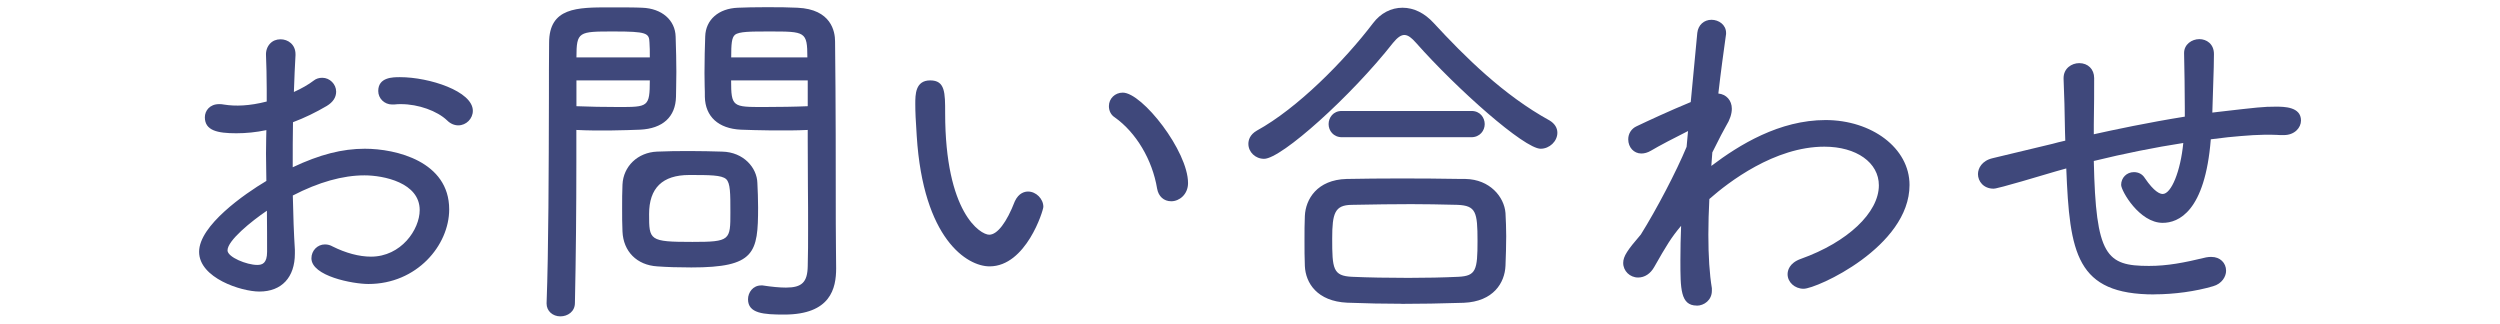 <?xml version="1.0" encoding="UTF-8"?> <svg xmlns="http://www.w3.org/2000/svg" id="_レイヤー_2" data-name="レイヤー 2" viewBox="0 0 278 36"><defs><style> .cls-1 { fill: none; } .cls-2 { fill: #3f487b; } .cls-3 { fill: #333; } </style></defs><g id="_レイヤー_1-2" data-name="レイヤー 1"><g><rect class="cls-1" width="278" height="36"></rect><g><g><path class="cls-3" d="M32.28,27.8v.4c0,2.64-1.48,3.72-3.44,3.72-1.68,0-6.2-1.32-6.2-3.92,0-2.84,5.16-6.24,7.48-7.6,0-1.12-.04-2.24-.04-3.32s.04-2.2.04-3.24c-1.32.32-2.6.48-3.84.48-2.72,0-3-.6-3-1.28,0-.48.36-.96,1.08-.96.16,0,.28,0,.44.04.48.08.96.16,1.52.16,1.2,0,2.52-.24,3.84-.6v-1.76c0-1.48-.04-2.68-.08-3.76-.04-.68.36-1.28,1.12-1.28.6,0,1.16.4,1.16,1.16v.08c-.08,1.24-.16,3.28-.2,4.88,1.12-.44,2.2-1,3.04-1.64.2-.16.44-.2.64-.2.56,0,1.04.48,1.04,1.04,0,.4-.2.8-.8,1.16-1.28.76-2.64,1.4-4,1.88-.04,1.8-.04,3.92-.04,6.16,3.04-1.52,5.68-2.36,8.52-2.36,1.96,0,8.88.64,8.88,6.24,0,3.64-3.24,7.8-8.48,7.8-2,0-5.84-.96-5.84-2.36,0-.52.4-1.04,1-1.04.2,0,.4.04.6.16,1.52.76,3.08,1.2,4.52,1.2,3.6,0,5.92-3.16,5.92-5.68,0-3.2-3.76-4.36-6.64-4.36-1.64,0-4.48.32-8.48,2.44.04,2.24.12,4.44.24,6.36ZM24.8,27.84c0,1.24,2.64,2.12,3.8,2.12,1.04,0,1.6-.6,1.6-1.96,0-1.56,0-3.48-.04-5.48-.6.36-5.36,3.48-5.36,5.32ZM50.08,13.04c-1.12-1.08-3.32-1.96-5.48-1.96-.28,0-.56,0-.84.04h-.16c-.6,0-1.04-.48-1.04-1,0-.8.56-1.04,1.92-1.04,3.16,0,7.6,1.52,7.6,3.24,0,.6-.52,1.12-1.12,1.12-.28,0-.6-.12-.88-.4Z"></path><path class="cls-3" d="M61.28,33.72c.28-7.44.24-20.32.28-28.95,0-3.4,2.52-3.44,6.24-3.44,1.4,0,2.84,0,3.6.04,2.04.08,3.2,1.24,3.24,2.72.04,1.12.08,2.56.08,3.92,0,1-.04,1.96-.04,2.76-.04,1.72-.96,3.04-3.52,3.16-.92.04-2.48.08-4.08.08-1.2,0-2.44,0-3.48-.08v4c0,4.56-.04,10-.16,15.76,0,.68-.56,1-1.12,1-.52,0-1.04-.32-1.04-.92v-.04ZM72.76,6.88c0-.8,0-1.6-.04-2.2-.04-1.6-1.08-1.68-4.44-1.68-4.64,0-4.68.16-4.68,3.88h9.16ZM63.6,8.44v3.84c1.2.08,3.44.12,5.16.12,3.96,0,4-.2,4-3.96h-9.16ZM76.88,29.24c-1.32,0-2.68-.04-3.76-.12-1.96-.12-3.32-1.36-3.4-3.4-.04-.76-.04-1.68-.04-2.56s0-1.84.04-2.6c.08-1.8,1.48-3.12,3.36-3.2.92-.04,1.96-.04,3-.04,1.44,0,2.92,0,4.2.04,2.04.04,3.4,1.52,3.44,3,.04.84.08,1.76.08,2.68,0,4.96-.28,6.2-6.92,6.2ZM76.64,18.96c-4.88,0-4.96.12-4.96,4.84,0,3.32.32,3.6,5.32,3.6,4.56,0,4.72-.48,4.72-3.8,0-4.6,0-4.64-5.08-4.64ZM86.72,14c-1.72,0-3.4-.04-4.32-.08-2.52-.12-3.48-1.48-3.52-3.16,0-.76-.04-1.68-.04-2.64,0-1.4.04-2.84.08-4.04.04-1.48,1.12-2.64,3.16-2.72.76-.04,2.28-.04,3.76-.04,1.08,0,2.12,0,2.8.04,2.92.12,3.72,1.72,3.72,3.24.08,6.8.08,14.16.08,20.2,0,1.92.04,3.64.04,5.04,0,2.44-.84,4.64-5.28,4.64-2.72,0-3.52-.28-3.52-1.2,0-.52.36-1.04.96-1.04h.16c1,.16,1.88.24,2.6.24,1.92,0,2.88-.68,2.92-2.88.04-1.32.04-2.72.04-4.2,0-3.08-.04-6.44-.04-9.64v-1.84c-1.04.08-2.32.08-3.6.08ZM90.28,6.88c0-3.88-.2-3.88-4.72-3.88s-4.76,0-4.76,3.88h9.48ZM90.32,8.44h-9.52c0,3.88.24,3.96,4.12,3.96,1.8,0,4.2-.04,5.4-.12v-3.84Z"></path><path class="cls-3" d="M114.32,21.8c.6,0,1.2.56,1.2,1.2,0,.24-1.84,6.12-5.48,6.12-2.04,0-6.88-2.52-7.6-14.04-.12-1.76-.16-2.6-.16-3.52,0-1.24.08-2.12,1.16-2.12s1.16.8,1.16,3.12c0,11.56,4.2,14.04,5.4,14.04.48,0,1.84-.2,3.32-4.04.24-.52.6-.76,1-.76ZM129.16,20.88c-.56-3.36-2.48-6.52-4.92-8.24-.32-.2-.44-.52-.44-.84,0-.52.4-1,1.04-1,1.76,0,6.76,6.08,6.76,9.56,0,.96-.72,1.52-1.36,1.52-.52,0-.96-.32-1.08-1Z"></path><path class="cls-3" d="M171.32,16.04c-1.44,0-8.48-5.96-13.48-11.6-.6-.68-1.16-1.04-1.72-1.04-.52,0-1.04.36-1.6,1.04-4.8,6.12-12.36,12.72-13.96,12.72-.72,0-1.24-.56-1.24-1.16,0-.4.2-.76.68-1.04,4.76-2.6,10-8.04,13.08-12.08.76-1,1.8-1.52,2.88-1.52s2.16.52,3.08,1.52c3.96,4.28,8.16,8.28,13.04,10.96.4.24.6.56.6.92,0,.64-.6,1.28-1.36,1.28ZM162.76,33.16c-2.52.08-4.72.12-6.92.12-1.92,0-3.88-.04-6-.12-2.76-.12-4.16-1.68-4.24-3.6-.04-.88-.04-1.88-.04-2.84s0-1.88.04-2.68c.08-1.76,1.28-3.56,4.16-3.64,1.92-.04,4-.08,6.24-.08s4.56.04,6.96.08c2.4.04,3.84,1.76,3.96,3.32.04.8.08,1.64.08,2.52,0,1.08-.04,2.2-.08,3.28-.08,1.88-1.32,3.52-4.16,3.64ZM164.8,26.8c0-3.16-.12-4.4-2.68-4.52-1.52-.04-3.36-.08-5.24-.08-2.28,0-4.64.04-6.6.08-2.44.04-2.64,1.64-2.64,4.24,0,3.16,0,4.64,2.68,4.76,1.88.08,4.08.12,6.28.12,1.92,0,3.84-.04,5.6-.12,2.44-.12,2.6-1.28,2.6-4.48ZM149.24,14.76c-.68,0-1-.48-1-.96s.32-.96.96-.96h14.44c.64,0,.96.48.96.96s-.32.96-1,.96h-14.36Z"></path><path class="cls-3" d="M189.48,26.08c0,2.28.12,4.36.4,6.04v.2c0,.72-.6,1.16-1.2,1.16-1.24,0-1.32-1.2-1.32-4.52,0-1.56.04-3.36.16-5.28-1.92,2.16-2.32,2.8-4,5.76-.36.64-.88.92-1.36.92-.6,0-1.16-.48-1.16-1.12,0-.56.4-1.16,1.84-2.84,1.76-2.8,4-7.04,5.2-9.96l.24-2.72c-1.2.56-3.96,2-4.96,2.6-.28.16-.56.24-.8.24-.6,0-.96-.52-.96-1.08,0-.4.2-.8.64-1,1.76-.84,4.12-1.92,6.28-2.8l.76-8c.08-.68.56-1,1.08-1,.56,0,1.12.36,1.12.96v.12c-.24,1.72-.6,4.24-.92,7.16.12-.04.28-.04.4-.04.64,0,1.16.44,1.16,1.2,0,.44-.16,1-.56,1.64-.24.4-.84,1.56-1.6,3.08l-.2,2.72c3.84-3.04,8.28-5.68,13.28-5.68s8.84,3.08,8.84,6.72c0,6.48-9.84,11.04-11.28,11.04-.72,0-1.28-.52-1.28-1.12,0-.48.36-.96,1.16-1.24,5.16-1.84,9-5.2,9-8.64,0-2.8-2.72-4.8-6.56-4.8-6.16,0-11.76,4.72-13.28,6.08-.08,1.44-.12,2.84-.12,4.2Z"></path><path class="cls-3" d="M243.36,5.88c0-.64.6-1.04,1.2-1.04.56,0,1.12.36,1.12,1.16,0,.72,0,1.12-.2,7.08,5.52-.64,6.08-.72,7.56-.72,1.24,0,2.32.12,2.32,1.04,0,.56-.52,1.12-1.4,1.12h-.12c-.44,0-.88-.04-1.32-.04-1.64,0-3.16.12-4.84.28l-2.32.28c-.56,8.28-3.44,9.24-4.88,9.24-2.28,0-4.12-3.32-4.12-3.72,0-.56.44-.92.92-.92.32,0,.6.12.8.44.92,1.36,1.72,2,2.4,2,1.52,0,2.52-3.24,2.8-6.2,0-.2.04-.36.04-.56-3.84.56-7.8,1.4-11,2.2.2,10.76,1.28,12.56,6.64,12.56,2.2,0,4.16-.4,6.48-.96.16-.04.32-.04.48-.04.72,0,1.12.48,1.12,1.04,0,.48-.36,1.04-1.08,1.24-2.04.6-4.4.88-6.4.88-8.48,0-8.96-4.56-9.32-14.16l-1.72.48c-3.76,1.12-6.56,1.92-6.84,1.92-.8,0-1.24-.56-1.24-1.12,0-.52.36-1.08,1.24-1.28l6.68-1.6c.44-.12,1.04-.28,1.8-.44,0-.48-.04-.92-.04-1.32-.04-2.4-.08-4.16-.16-5.96v-.08c0-.76.64-1.16,1.24-1.16s1.16.36,1.16,1.16c0,1.28,0,3.28-.04,5.16v1.72c3-.68,7.08-1.52,11.12-2.16v-1.4c0-1.44-.04-4.64-.08-6.08v-.04Z"></path></g><g><path class="cls-2" d="M28.84,32.42c-2,0-6.7-1.5-6.7-4.42s5.04-6.43,7.48-7.88c0-.47-.01-.93-.02-1.4,0-.55-.02-1.1-.02-1.64,0-.57.01-1.14.02-1.69,0-.31.01-.62.02-.92-1.14.24-2.26.35-3.34.35-2.1,0-3.5-.3-3.5-1.78,0-.72.54-1.46,1.58-1.46.17,0,.34,0,.56.05,1.25.2,2.8.16,4.74-.34v-1.38c0-1.47-.04-2.65-.08-3.74-.03-.51.13-.98.45-1.32.3-.32.7-.48,1.17-.48.82,0,1.66.57,1.66,1.66v.11c-.06.99-.13,2.58-.18,4.09.86-.39,1.62-.82,2.22-1.28.25-.2.57-.3.94-.3.83,0,1.54.71,1.54,1.54,0,.64-.35,1.17-1.04,1.59-1.22.72-2.48,1.33-3.76,1.81-.03,1.5-.03,3.2-.03,5.01,3.01-1.42,5.51-2.06,8.02-2.06,3.48,0,9.38,1.42,9.38,6.74,0,4.01-3.61,8.3-8.98,8.3-1.75,0-6.34-.88-6.34-2.86,0-.85.67-1.54,1.5-1.54.32,0,.6.08.86.23,1.46.73,2.95,1.13,4.26,1.13,3.36,0,5.42-3.02,5.42-5.18,0-3.05-4.02-3.86-6.14-3.86-2.41,0-5.09.75-7.97,2.24.04,2.2.12,4.28.23,6.03v.43c0,2.64-1.47,4.22-3.94,4.22ZM30.62,13.2v.64c0,.51,0,1.04-.02,1.57,0,.55-.02,1.1-.02,1.67,0,.53,0,1.07.02,1.62.01.56.02,1.13.02,1.7v.29l-.25.15c-3.5,2.05-7.23,5.01-7.23,7.17s4.01,3.42,5.7,3.42c1.34,0,2.94-.56,2.94-3.22v-.38c-.12-1.84-.2-4.04-.24-6.36v-.31s.27-.14.27-.14c3.13-1.66,6.06-2.5,8.71-2.5,3.44,0,7.14,1.52,7.14,4.86,0,2.92-2.64,6.18-6.42,6.18-1.46,0-3.11-.43-4.74-1.25-.44-.26-.88.06-.88.43,0,.8,3.04,1.86,5.34,1.86,4.77,0,7.98-3.77,7.98-7.3,0-5.58-7.52-5.74-8.38-5.74-2.58,0-5.06.69-8.29,2.31l-.72.36v-.81c0-2.25,0-4.37.04-6.17v-.35s.33-.12.33-.12c1.33-.47,2.65-1.09,3.91-1.84.55-.33.55-.62.55-.73,0-.28-.26-.54-.54-.54-.14,0-.25.03-.33.09-.84.64-1.93,1.23-3.17,1.71l-.7.27.02-.75c.04-1.72.13-3.73.2-4.9,0-.68-.55-.71-.66-.71-.19,0-.34.06-.45.17-.12.13-.19.34-.18.58.04,1.11.08,2.3.08,3.79v2.14l-.37.1c-1.5.41-2.83.62-3.97.62-.6,0-1.11-.08-1.6-.17-.14-.03-.21-.03-.36-.03-.43,0-.58.24-.58.46,0,.29,0,.78,2.5.78,1.19,0,2.45-.16,3.72-.47l.62-.15ZM28.6,30.46c-1.25,0-4.3-.92-4.3-2.62,0-2.31,5.54-5.71,5.6-5.75l.74-.45.02.87c.04,2,.04,3.93.04,5.49,0,2.14-1.32,2.46-2.1,2.46ZM29.68,23.43c-1.71,1.16-4.38,3.31-4.38,4.41,0,.76,2.15,1.62,3.3,1.62.57,0,1.1-.18,1.1-1.46s0-2.9-.02-4.57ZM50.96,13.94c-.44,0-.88-.19-1.23-.54-1.11-1.07-3.22-1.82-5.13-1.82-.25,0-.51,0-.77.04h-.23c-.85,0-1.54-.67-1.54-1.5,0-1.54,1.63-1.54,2.42-1.54,3.26,0,8.1,1.57,8.1,3.74,0,.88-.74,1.62-1.62,1.62ZM44.6,10.58c2.15,0,4.54.86,5.83,2.1h0c.46.47,1.14.14,1.15-.36,0-1.23-3.91-2.74-7.1-2.74-1.42,0-1.42.28-1.42.54,0,.24.22.5.54.5h.16c.23-.04.54-.04.84-.04Z"></path><path class="cls-2" d="M62.32,35.18c-.88,0-1.54-.61-1.54-1.42v-.06c.22-5.85.24-14.92.26-22.93,0-2.13,0-4.17.02-6.01,0-3.94,3.12-3.94,6.74-3.94,1.4,0,2.85,0,3.62.04,2.17.08,3.66,1.37,3.71,3.21.05,1.49.08,2.81.08,3.93,0,.53-.01,1.05-.02,1.54,0,.43-.02.84-.02,1.22-.05,2.24-1.47,3.54-4,3.66-1.49.06-4.65.16-7.08.03v3.47c0,5.36-.05,10.67-.16,15.77,0,.97-.81,1.49-1.62,1.49ZM61.78,33.73v.03c0,.42.52.42.54.42.15,0,.62-.04.62-.5.11-5.1.16-10.4.16-15.76v-4.54l.54.04c2.4.18,5.92.07,7.5,0,2.01-.09,3-.97,3.04-2.67,0-.37,0-.79.02-1.23.01-.48.02-1,.02-1.52,0-1.11-.03-2.42-.08-3.9-.04-1.32-1.09-2.17-2.76-2.24-.75-.04-2.19-.04-3.58-.04-3.88,0-5.74.12-5.74,2.94,0,1.84-.01,3.88-.02,6.01-.02,8.01-.04,17.09-.26,22.96ZM87.2,34.98c-2.28,0-4.02-.12-4.02-1.7,0-.76.55-1.54,1.46-1.54h.16c1.05.16,1.9.24,2.6.24,1.78,0,2.39-.6,2.42-2.39.04-1.32.04-2.72.04-4.19s0-3.12-.02-4.73c-.01-1.64-.02-3.3-.02-4.91v-1.31c-2.46.12-5.9.03-7.44-.03-2.49-.12-3.95-1.45-4-3.65,0-.37,0-.76-.02-1.17,0-.47-.02-.97-.02-1.48,0-1.46.04-2.94.08-4.06.05-1.86,1.48-3.12,3.64-3.2,1.34-.07,4.98-.09,6.61,0,3.78.16,4.19,2.67,4.19,3.74.08,6.8.08,14.23.08,20.2,0,1.03.01,2.01.02,2.91,0,.77.02,1.49.02,2.13,0,2.21-.6,5.14-5.78,5.14ZM84.72,32.73h-.08c-.33,0-.46.34-.46.55,0,.38.23.7,3.02.7,4.2,0,4.78-1.99,4.78-4.14,0-.64,0-1.35-.02-2.12-.01-.9-.02-1.88-.02-2.92,0-5.97,0-13.4-.08-20.19,0-1.74-1.09-2.66-3.24-2.75-1.59-.09-5.21-.07-6.51,0-1.65.07-2.65.9-2.68,2.24-.04,1.12-.08,2.58-.08,4.03,0,.5.01,1,.02,1.46,0,.42.02.82.02,1.18.04,1.67,1.06,2.57,3.04,2.66,1.62.07,5.47.18,7.86,0l.54-.04v2.38c0,1.61,0,3.27.02,4.91,0,1.61.02,3.21.02,4.73s0,2.89-.04,4.21c-.04,2.32-1.1,3.36-3.42,3.36-.76,0-1.66-.08-2.68-.25ZM76.88,29.74c-1.4,0-2.75-.04-3.8-.12-2.26-.14-3.77-1.66-3.86-3.88-.04-.77-.04-1.69-.04-2.58s0-1.85.04-2.63c.09-2.04,1.7-3.58,3.84-3.67,2.23-.1,5.03-.07,7.24,0,2.4.05,3.88,1.81,3.92,3.49.04.84.08,1.77.08,2.69,0,5.09-.34,6.7-7.42,6.7ZM76.08,17.82c-1.02,0-2.07,0-2.98.04-1.63.07-2.81,1.19-2.88,2.72-.04.75-.04,1.68-.04,2.58s0,1.79.04,2.53c.07,1.73,1.16,2.82,2.93,2.93,1.03.08,2.35.12,3.73.12,6.42,0,6.42-1.09,6.42-5.7,0-.91-.04-1.82-.08-2.66-.03-1.19-1.17-2.49-2.95-2.52-1.28-.04-2.76-.04-4.19-.04ZM77,27.9c-5.01,0-5.82-.28-5.82-4.1,0-5.04.31-5.34,5.46-5.34s5.58.24,5.58,5.14c0,3.6-.42,4.3-5.22,4.3ZM76.64,19.46q-4.46,0-4.46,4.34c0,2.92,0,3.1,4.82,3.1,4.22,0,4.22-.19,4.22-3.3,0-2.09,0-3.24-.47-3.68-.5-.46-1.86-.46-4.11-.46ZM84.92,12.9c-4.1,0-4.62-.25-4.62-4.46v-.5h10.52v4.81l-.47.03c-1.26.08-3.7.12-5.43.12ZM81.3,8.94c0,2.96.18,2.96,3.62,2.96,1.56,0,3.62-.03,4.9-.09v-2.87h-8.52ZM68.76,12.9c-1.62,0-3.93-.04-5.19-.12l-.47-.03v-4.81h10.16v.5c0,3.95-.17,4.46-4.5,4.46ZM64.1,11.81c1.29.06,3.24.09,4.66.09,3.32,0,3.49,0,3.5-2.96h-8.16v2.87ZM90.78,7.38h-10.48v-.5c0-4.28.37-4.38,5.26-4.38s5.22.14,5.22,4.38v.5ZM81.3,6.38h8.48c-.01-2.88-.22-2.88-4.22-2.88-2.1,0-3.37,0-3.83.37-.37.3-.42,1.04-.42,2.5ZM73.26,7.38h-10.16v-.5c0-4.09.34-4.38,5.18-4.38,3.15,0,4.88,0,4.94,2.17.04.6.04,1.42.04,2.21v.5ZM64.1,6.38h8.16c0-.61,0-1.21-.04-1.67-.03-1.03-.32-1.21-3.94-1.21-3.96,0-4.17,0-4.18,2.88Z"></path><path class="cls-2" d="M110.04,29.62c-2.49,0-7.38-3.03-8.1-14.51-.12-1.81-.16-2.64-.16-3.55,0-1.04,0-2.62,1.66-2.62s1.66,1.36,1.66,3.62c0,11.13,3.93,13.54,4.9,13.54.9,0,1.94-1.36,2.85-3.72.44-.94,1.11-1.08,1.47-1.08.89,0,1.7.81,1.7,1.7,0,.4-1.92,6.62-5.98,6.62ZM103.44,9.94c-.48,0-.66.14-.66,1.62,0,.89.04,1.7.16,3.49.67,10.74,4.94,13.57,7.1,13.57,3.09,0,4.88-5.1,4.98-5.68,0-.32-.39-.64-.7-.64-.22,0-.4.16-.55.47-1.1,2.86-2.38,4.33-3.77,4.33-1.53,0-5.9-2.67-5.9-14.54,0-2.52-.13-2.62-.66-2.62ZM130.24,22.38c-.82,0-1.42-.54-1.57-1.41h0c-.53-3.21-2.34-6.24-4.71-7.92-.41-.26-.65-.71-.65-1.25,0-.84.68-1.5,1.54-1.5,2.17,0,7.26,6.5,7.26,10.06,0,1.25-.96,2.02-1.86,2.02ZM129.65,20.8c.07.39.27.58.59.58.35,0,.86-.32.86-1.02,0-3.39-4.93-9.06-6.26-9.06-.37,0-.54.26-.54.5,0,.29.15.38.21.42,2.61,1.83,4.57,5.12,5.15,8.58Z"></path><path class="cls-2" d="M155.84,33.78c-1.89,0-3.86-.04-6.02-.12-3.36-.15-4.64-2.2-4.72-4.08-.04-.88-.04-1.89-.04-2.86s0-1.89.04-2.71c.08-1.84,1.35-4.02,4.64-4.11,3.7-.07,8.07-.08,12.76,0h.46c2.71.05,4.31,1.99,4.45,3.79.04.82.08,1.67.08,2.56,0,1.09-.04,2.21-.08,3.3-.08,1.9-1.34,3.98-4.64,4.12h0c-2.6.08-4.81.12-6.93.12ZM156,20.82c-2.24,0-4.31.04-6.23.08-2.6.07-3.6,1.68-3.67,3.16-.04.79-.04,1.7-.04,2.66s0,1.95.04,2.82c.08,1.86,1.48,3.02,3.76,3.12,2.15.08,4.1.12,5.98.12,2.11,0,4.31-.04,6.9-.12,2.26-.09,3.6-1.25,3.68-3.16.04-1.07.08-2.18.08-3.26,0-.87-.04-1.7-.08-2.49-.1-1.35-1.36-2.81-3.47-2.85h-.46c-2.24-.04-4.44-.08-6.49-.08ZM156.6,31.9c-2.29,0-4.46-.04-6.3-.12-3.16-.14-3.16-2.07-3.16-5.26,0-2.2,0-4.69,3.13-4.74,2.58-.05,4.74-.08,6.61-.08,1.55,0,3.22.03,5.25.08,3.17.15,3.17,2.08,3.17,5.02,0,3.17-.14,4.83-3.08,4.98-1.72.08-3.67.12-5.62.12ZM156.88,22.7c-1.86,0-4.02.03-6.59.08-1.85.03-2.15.91-2.15,3.74,0,3.37.08,4.16,2.2,4.26,1.82.08,3.99.12,6.26.12,1.94,0,3.87-.04,5.58-.12,1.95-.1,2.12-.74,2.12-3.98s-.18-3.92-2.2-4.02c-2.01-.05-3.67-.08-5.21-.08ZM140.56,17.66c-.96,0-1.74-.75-1.74-1.66,0-.42.16-1.02.93-1.47,4.53-2.48,9.76-7.78,12.93-11.95.84-1.11,2-1.72,3.28-1.72s2.46.61,3.45,1.68c3.5,3.79,7.78,8.04,12.91,10.86.56.34.86.82.86,1.36,0,.95-.87,1.78-1.86,1.78-1.81,0-9.25-6.58-13.85-11.77-.97-1.1-1.55-1.24-2.56-.01-4.63,5.9-12.41,12.9-14.34,12.9ZM155.96,1.86c-.95,0-1.83.47-2.48,1.32-3,3.94-8.27,9.5-13.24,12.21-.37.22-.42.45-.42.6,0,.32.3.66.74.66,1.17,0,8.49-6.06,13.56-12.53,1.41-1.71,2.68-1.62,4.09-.02,5.22,5.89,11.99,11.43,13.1,11.43.48,0,.86-.42.86-.78,0-.18-.12-.35-.36-.49-5.24-2.88-9.59-7.2-13.15-11.05-.79-.86-1.78-1.36-2.71-1.36ZM163.6,15.26h-14.36c-.98,0-1.5-.74-1.5-1.46s.51-1.46,1.46-1.46h14.44c.95,0,1.46.75,1.46,1.46s-.52,1.46-1.5,1.46ZM149.2,13.34c-.43,0-.46.35-.46.46,0,.14.05.46.5.46h14.36c.45,0,.5-.32.5-.46,0-.11-.03-.46-.46-.46h-14.44Z"></path><path class="cls-2" d="M188.68,33.98c-1.82,0-1.82-1.89-1.82-5.02,0-1.31.03-2.6.08-3.85-1.11,1.32-1.62,2.17-2.99,4.58-.42.75-1.07,1.17-1.79,1.17-.92,0-1.66-.73-1.66-1.62,0-.75.49-1.45,1.96-3.16,1.75-2.8,3.95-7,5.09-9.75l.16-1.76c-1.33.66-3.3,1.69-4.13,2.19-.36.21-.72.31-1.06.31-.83,0-1.46-.68-1.46-1.58,0-.64.36-1.19.93-1.45,1.24-.59,3.64-1.71,6.02-2.69l.73-7.7c.1-.87.74-1.45,1.58-1.45.8,0,1.62.55,1.62,1.46v.12l-.06.43c-.22,1.59-.52,3.73-.8,6.19.88.08,1.5.76,1.5,1.69,0,.58-.22,1.24-.64,1.91-.21.35-.77,1.42-1.53,2.95l-.11,1.5c3.12-2.36,7.58-5.1,12.7-5.1s9.34,3.1,9.34,7.22c0,6.87-10.31,11.54-11.78,11.54-.98,0-1.78-.73-1.78-1.62,0-.36.15-1.24,1.49-1.71,5.18-1.85,8.66-5.13,8.66-8.17,0-2.53-2.49-4.3-6.06-4.3-5.54,0-10.68,3.96-12.79,5.82-.07,1.35-.11,2.68-.11,3.96,0,2.39.13,4.39.39,5.96v.28c0,1.04-.86,1.66-1.69,1.66ZM188.11,22.26l-.09,1.45c-.11,1.69-.16,3.45-.16,5.25,0,3.34.14,4.02.82,4.02.34,0,.7-.23.7-.66v-.2c-.26-1.54-.4-3.6-.4-6.04,0-1.36.04-2.79.12-4.23v-.21s.17-.14.17-.14c2.09-1.87,7.59-6.21,13.61-6.21,4.09,0,7.06,2.23,7.06,5.3,0,3.51-3.66,7.09-9.33,9.11-.52.18-.83.47-.83.77s.31.62.78.62c1.29,0,10.78-4.41,10.78-10.54,0-3.54-3.58-6.22-8.34-6.22-5.32,0-9.95,3.18-12.97,5.57l-.89.71.33-4.04c.47-.94,1.3-2.59,1.62-3.11.32-.51.49-1,.49-1.38,0-.44-.25-.7-.66-.7-.06,0-.2,0-.25.01l-.73.23.08-.76c.3-2.73.63-5.09.87-6.81l.05-.36v-.05c0-.32-.37-.46-.62-.46-.19,0-.53.07-.58.56l-.79,8.29-.28.11c-2.44,1-4.97,2.17-6.25,2.79-.31.14-.36.4-.36.55,0,.2.1.58.46.58.16,0,.36-.06.55-.17,1.03-.62,3.82-2.07,4.99-2.62l.79-.37-.35,3.73c-1.17,2.84-3.37,7.06-5.24,10.03-1.36,1.6-1.76,2.18-1.76,2.57s.34.62.66.62c.35,0,.69-.24.92-.67,1.73-3.04,2.14-3.69,4.06-5.85l.96-1.08Z"></path><path class="cls-2" d="M239.56,32.74c-8.68,0-9.42-4.55-9.79-14.01l-1.11.31c-6.5,1.94-6.83,1.94-6.97,1.94-1.13,0-1.74-.83-1.74-1.62,0-.64.43-1.49,1.63-1.77l6.67-1.6c.35-.1.83-.22,1.41-.35,0-.1,0-.2-.01-.3-.01-.22-.02-.42-.02-.62-.04-2.4-.08-4.14-.16-5.94v-.1c0-1.08.9-1.66,1.74-1.66.98,0,1.66.68,1.66,1.66,0,1.28,0,3.29-.04,5.17v1.08c2.25-.5,6.06-1.31,10.12-1.96v-.97c0-1.39-.04-4.58-.08-6.06v-.05c0-.96.86-1.54,1.7-1.54.78,0,1.62.52,1.62,1.66,0,.7,0,1.1-.18,6.51l.66-.08c4.42-.51,4.99-.58,6.38-.58.92,0,2.82,0,2.82,1.54,0,.8-.71,1.62-1.9,1.62h-.12c-.23,0-.46,0-.68-.02-1.77-.08-3.45.07-5.43.26l-1.9.23c-.64,8.07-3.61,9.29-5.35,9.29-2.59,0-4.62-3.56-4.62-4.22,0-.8.62-1.42,1.42-1.42.52,0,.95.23,1.22.67,1.04,1.53,1.68,1.76,1.98,1.76.96,0,1.99-2.54,2.29-5.67-3.12.48-6.61,1.18-9.95,2,.22,10.58,1.4,11.67,6.13,11.67,2.05,0,3.88-.35,6.36-.95.22-.05.42-.05.6-.05.94,0,1.62.65,1.62,1.54,0,.63-.45,1.44-1.45,1.72-1.94.57-4.32.9-6.53.9ZM230.72,17.43l.02.63c.37,9.73.83,13.68,8.82,13.68,2.12,0,4.4-.31,6.26-.86.5-.14.72-.49.72-.76,0-.34-.23-.54-.62-.54-.14,0-.26,0-.36.02-2.55.62-4.45.97-6.6.97-6.04,0-6.95-2.78-7.14-13.05v-.4s.38-.1.38-.1c3.7-.93,7.62-1.71,11.05-2.21l.57-.08v.58c0,.12-.01.23-.02.33,0,.07-.02.14-.02.22-.29,3.12-1.33,6.7-3.3,6.7-.88,0-1.8-.73-2.81-2.22-.1-.16-.21-.22-.39-.22-.21,0-.42.14-.42.42.11.46,1.76,3.22,3.62,3.22,1.41,0,3.86-1.14,4.38-8.77l.03-.41,2.73-.33c2.04-.2,3.75-.35,5.58-.26.21,0,.42.02.64.02h.12c.56,0,.9-.31.9-.62,0-.28-.22-.54-1.82-.54-1.33,0-1.89.07-6.27.57l-1.81.21.02-.58c.2-5.95.2-6.35.2-7.06,0-.6-.43-.66-.62-.66-.29,0-.7.17-.7.54v.04c.04,1.47.08,4.68.08,6.08v1.83l-.42.07c-4.58.72-8.91,1.66-11.09,2.15l-.61.14v-2.34c.04-1.89.04-3.88.04-5.16,0-.57-.41-.66-.66-.66s-.74.14-.74.66c.08,1.86.12,3.61.16,6.03,0,.19,0,.38.02.59.01.24.02.48.02.74v.41l-.4.08c-.75.16-1.34.32-1.77.43l-6.69,1.6c-.54.12-.86.42-.86.79,0,.3.23.62.74.62.24-.03,2.14-.54,6.7-1.9l2.34-.65Z"></path></g><g><path class="cls-2" d="M32.28,27.8v.4c0,2.64-1.48,3.72-3.44,3.72-1.68,0-6.2-1.32-6.2-3.92,0-2.84,5.16-6.24,7.48-7.6,0-1.12-.04-2.24-.04-3.32s.04-2.2.04-3.24c-1.32.32-2.6.48-3.84.48-2.72,0-3-.6-3-1.28,0-.48.36-.96,1.08-.96.16,0,.28,0,.44.04.48.08.96.16,1.52.16,1.2,0,2.52-.24,3.84-.6v-1.76c0-1.48-.04-2.68-.08-3.76-.04-.68.36-1.28,1.12-1.28.6,0,1.16.4,1.16,1.16v.08c-.08,1.24-.16,3.28-.2,4.88,1.12-.44,2.2-1,3.04-1.64.2-.16.44-.2.64-.2.56,0,1.04.48,1.04,1.04,0,.4-.2.8-.8,1.16-1.28.76-2.64,1.4-4,1.88-.04,1.8-.04,3.92-.04,6.16,3.04-1.52,5.68-2.36,8.52-2.36,1.96,0,8.88.64,8.88,6.24,0,3.64-3.24,7.8-8.48,7.8-2,0-5.84-.96-5.84-2.36,0-.52.4-1.04,1-1.04.2,0,.4.04.6.16,1.52.76,3.08,1.2,4.52,1.2,3.6,0,5.92-3.16,5.92-5.68,0-3.2-3.76-4.36-6.64-4.36-1.64,0-4.48.32-8.48,2.44.04,2.24.12,4.44.24,6.36ZM24.8,27.84c0,1.24,2.64,2.12,3.8,2.12,1.04,0,1.6-.6,1.6-1.96,0-1.56,0-3.48-.04-5.48-.6.36-5.36,3.48-5.36,5.32ZM50.08,13.04c-1.12-1.08-3.32-1.96-5.48-1.96-.28,0-.56,0-.84.04h-.16c-.6,0-1.04-.48-1.04-1,0-.8.56-1.04,1.92-1.04,3.16,0,7.6,1.52,7.6,3.24,0,.6-.52,1.12-1.12,1.12-.28,0-.6-.12-.88-.4Z"></path><path class="cls-2" d="M61.28,33.72c.28-7.44.24-20.32.28-28.95,0-3.4,2.52-3.44,6.24-3.44,1.4,0,2.84,0,3.6.04,2.04.08,3.2,1.24,3.24,2.72.04,1.12.08,2.56.08,3.92,0,1-.04,1.96-.04,2.76-.04,1.72-.96,3.04-3.52,3.16-.92.04-2.48.08-4.08.08-1.2,0-2.44,0-3.48-.08v4c0,4.56-.04,10-.16,15.76,0,.68-.56,1-1.12,1-.52,0-1.04-.32-1.04-.92v-.04ZM72.76,6.88c0-.8,0-1.6-.04-2.2-.04-1.6-1.08-1.68-4.44-1.68-4.64,0-4.68.16-4.68,3.88h9.16ZM63.6,8.44v3.84c1.2.08,3.44.12,5.16.12,3.96,0,4-.2,4-3.96h-9.16ZM76.88,29.24c-1.32,0-2.68-.04-3.76-.12-1.96-.12-3.32-1.36-3.4-3.4-.04-.76-.04-1.68-.04-2.56s0-1.84.04-2.6c.08-1.8,1.48-3.12,3.36-3.2.92-.04,1.96-.04,3-.04,1.44,0,2.92,0,4.2.04,2.04.04,3.4,1.52,3.44,3,.04.84.08,1.76.08,2.68,0,4.96-.28,6.2-6.92,6.2ZM76.64,18.96c-4.88,0-4.96.12-4.96,4.84,0,3.32.32,3.6,5.32,3.6,4.56,0,4.72-.48,4.72-3.8,0-4.6,0-4.64-5.08-4.64ZM86.72,14c-1.72,0-3.4-.04-4.32-.08-2.52-.12-3.48-1.48-3.52-3.16,0-.76-.04-1.68-.04-2.64,0-1.4.04-2.84.08-4.04.04-1.48,1.12-2.64,3.16-2.72.76-.04,2.28-.04,3.76-.04,1.08,0,2.12,0,2.8.04,2.92.12,3.72,1.72,3.72,3.24.08,6.8.08,14.16.08,20.2,0,1.92.04,3.64.04,5.04,0,2.44-.84,4.64-5.28,4.64-2.72,0-3.52-.28-3.52-1.2,0-.52.36-1.04.96-1.04h.16c1,.16,1.88.24,2.6.24,1.92,0,2.88-.68,2.92-2.88.04-1.32.04-2.72.04-4.2,0-3.08-.04-6.44-.04-9.64v-1.84c-1.04.08-2.32.08-3.6.08ZM90.28,6.88c0-3.88-.2-3.88-4.72-3.88s-4.76,0-4.76,3.88h9.48ZM90.32,8.44h-9.52c0,3.88.24,3.96,4.12,3.96,1.8,0,4.2-.04,5.4-.12v-3.84Z"></path><path class="cls-2" d="M114.32,21.8c.6,0,1.2.56,1.2,1.2,0,.24-1.84,6.12-5.48,6.12-2.04,0-6.88-2.52-7.6-14.04-.12-1.76-.16-2.6-.16-3.52,0-1.24.08-2.12,1.16-2.12s1.16.8,1.16,3.12c0,11.56,4.2,14.04,5.4,14.04.48,0,1.84-.2,3.32-4.04.24-.52.6-.76,1-.76ZM129.16,20.88c-.56-3.36-2.48-6.52-4.92-8.24-.32-.2-.44-.52-.44-.84,0-.52.4-1,1.04-1,1.76,0,6.76,6.08,6.76,9.56,0,.96-.72,1.52-1.36,1.52-.52,0-.96-.32-1.08-1Z"></path><path class="cls-2" d="M171.32,16.04c-1.44,0-8.48-5.96-13.48-11.6-.6-.68-1.16-1.04-1.72-1.04-.52,0-1.04.36-1.6,1.04-4.8,6.12-12.36,12.72-13.96,12.72-.72,0-1.24-.56-1.24-1.16,0-.4.2-.76.68-1.04,4.76-2.6,10-8.04,13.08-12.08.76-1,1.8-1.52,2.88-1.52s2.16.52,3.08,1.52c3.96,4.28,8.16,8.28,13.04,10.96.4.24.6.56.6.92,0,.64-.6,1.28-1.36,1.28ZM162.76,33.16c-2.52.08-4.72.12-6.92.12-1.92,0-3.88-.04-6-.12-2.76-.12-4.16-1.68-4.24-3.6-.04-.88-.04-1.88-.04-2.84s0-1.88.04-2.68c.08-1.76,1.28-3.56,4.16-3.64,1.92-.04,4-.08,6.24-.08s4.56.04,6.96.08c2.4.04,3.84,1.76,3.96,3.32.04.8.08,1.64.08,2.52,0,1.08-.04,2.2-.08,3.28-.08,1.88-1.32,3.52-4.16,3.64ZM164.8,26.8c0-3.16-.12-4.4-2.68-4.52-1.52-.04-3.36-.08-5.24-.08-2.28,0-4.64.04-6.6.08-2.44.04-2.64,1.64-2.64,4.24,0,3.16,0,4.64,2.68,4.76,1.88.08,4.08.12,6.28.12,1.92,0,3.84-.04,5.6-.12,2.44-.12,2.6-1.28,2.6-4.48ZM149.24,14.76c-.68,0-1-.48-1-.96s.32-.96.96-.96h14.44c.64,0,.96.48.96.96s-.32.96-1,.96h-14.36Z"></path><path class="cls-2" d="M189.48,26.08c0,2.28.12,4.36.4,6.04v.2c0,.72-.6,1.16-1.2,1.16-1.24,0-1.32-1.2-1.32-4.52,0-1.56.04-3.36.16-5.28-1.92,2.16-2.32,2.8-4,5.76-.36.64-.88.92-1.36.92-.6,0-1.16-.48-1.16-1.12,0-.56.4-1.16,1.84-2.84,1.76-2.8,4-7.04,5.2-9.96l.24-2.72c-1.2.56-3.96,2-4.96,2.6-.28.16-.56.24-.8.24-.6,0-.96-.52-.96-1.08,0-.4.2-.8.64-1,1.76-.84,4.12-1.92,6.28-2.8l.76-8c.08-.68.56-1,1.08-1,.56,0,1.12.36,1.12.96v.12c-.24,1.72-.6,4.24-.92,7.16.12-.04.28-.04.4-.04.64,0,1.16.44,1.16,1.2,0,.44-.16,1-.56,1.64-.24.4-.84,1.56-1.6,3.08l-.2,2.72c3.84-3.04,8.28-5.68,13.28-5.68s8.84,3.08,8.84,6.72c0,6.48-9.84,11.04-11.28,11.04-.72,0-1.28-.52-1.28-1.12,0-.48.36-.96,1.16-1.24,5.16-1.84,9-5.2,9-8.64,0-2.8-2.72-4.8-6.56-4.8-6.16,0-11.76,4.72-13.28,6.08-.08,1.44-.12,2.84-.12,4.2Z"></path><path class="cls-2" d="M243.36,5.88c0-.64.6-1.04,1.2-1.04.56,0,1.12.36,1.12,1.16,0,.72,0,1.12-.2,7.08,5.52-.64,6.08-.72,7.56-.72,1.24,0,2.32.12,2.32,1.04,0,.56-.52,1.12-1.4,1.12h-.12c-.44,0-.88-.04-1.32-.04-1.64,0-3.16.12-4.84.28l-2.32.28c-.56,8.28-3.44,9.24-4.88,9.24-2.28,0-4.12-3.32-4.12-3.72,0-.56.44-.92.92-.92.32,0,.6.12.8.44.92,1.36,1.72,2,2.4,2,1.52,0,2.52-3.24,2.8-6.2,0-.2.04-.36.04-.56-3.84.56-7.8,1.4-11,2.2.2,10.76,1.28,12.56,6.64,12.56,2.2,0,4.16-.4,6.48-.96.16-.04.32-.04.48-.04.72,0,1.12.48,1.12,1.04,0,.48-.36,1.04-1.08,1.24-2.04.6-4.4.88-6.4.88-8.48,0-8.96-4.56-9.32-14.16l-1.72.48c-3.76,1.12-6.56,1.92-6.84,1.92-.8,0-1.24-.56-1.24-1.12,0-.52.36-1.08,1.24-1.28l6.68-1.6c.44-.12,1.04-.28,1.8-.44,0-.48-.04-.92-.04-1.32-.04-2.4-.08-4.16-.16-5.96v-.08c0-.76.64-1.16,1.24-1.16s1.16.36,1.16,1.16c0,1.28,0,3.28-.04,5.16v1.72c3-.68,7.08-1.52,11.12-2.16v-1.4c0-1.44-.04-4.64-.08-6.08v-.04Z"></path></g></g></g></g></svg> 